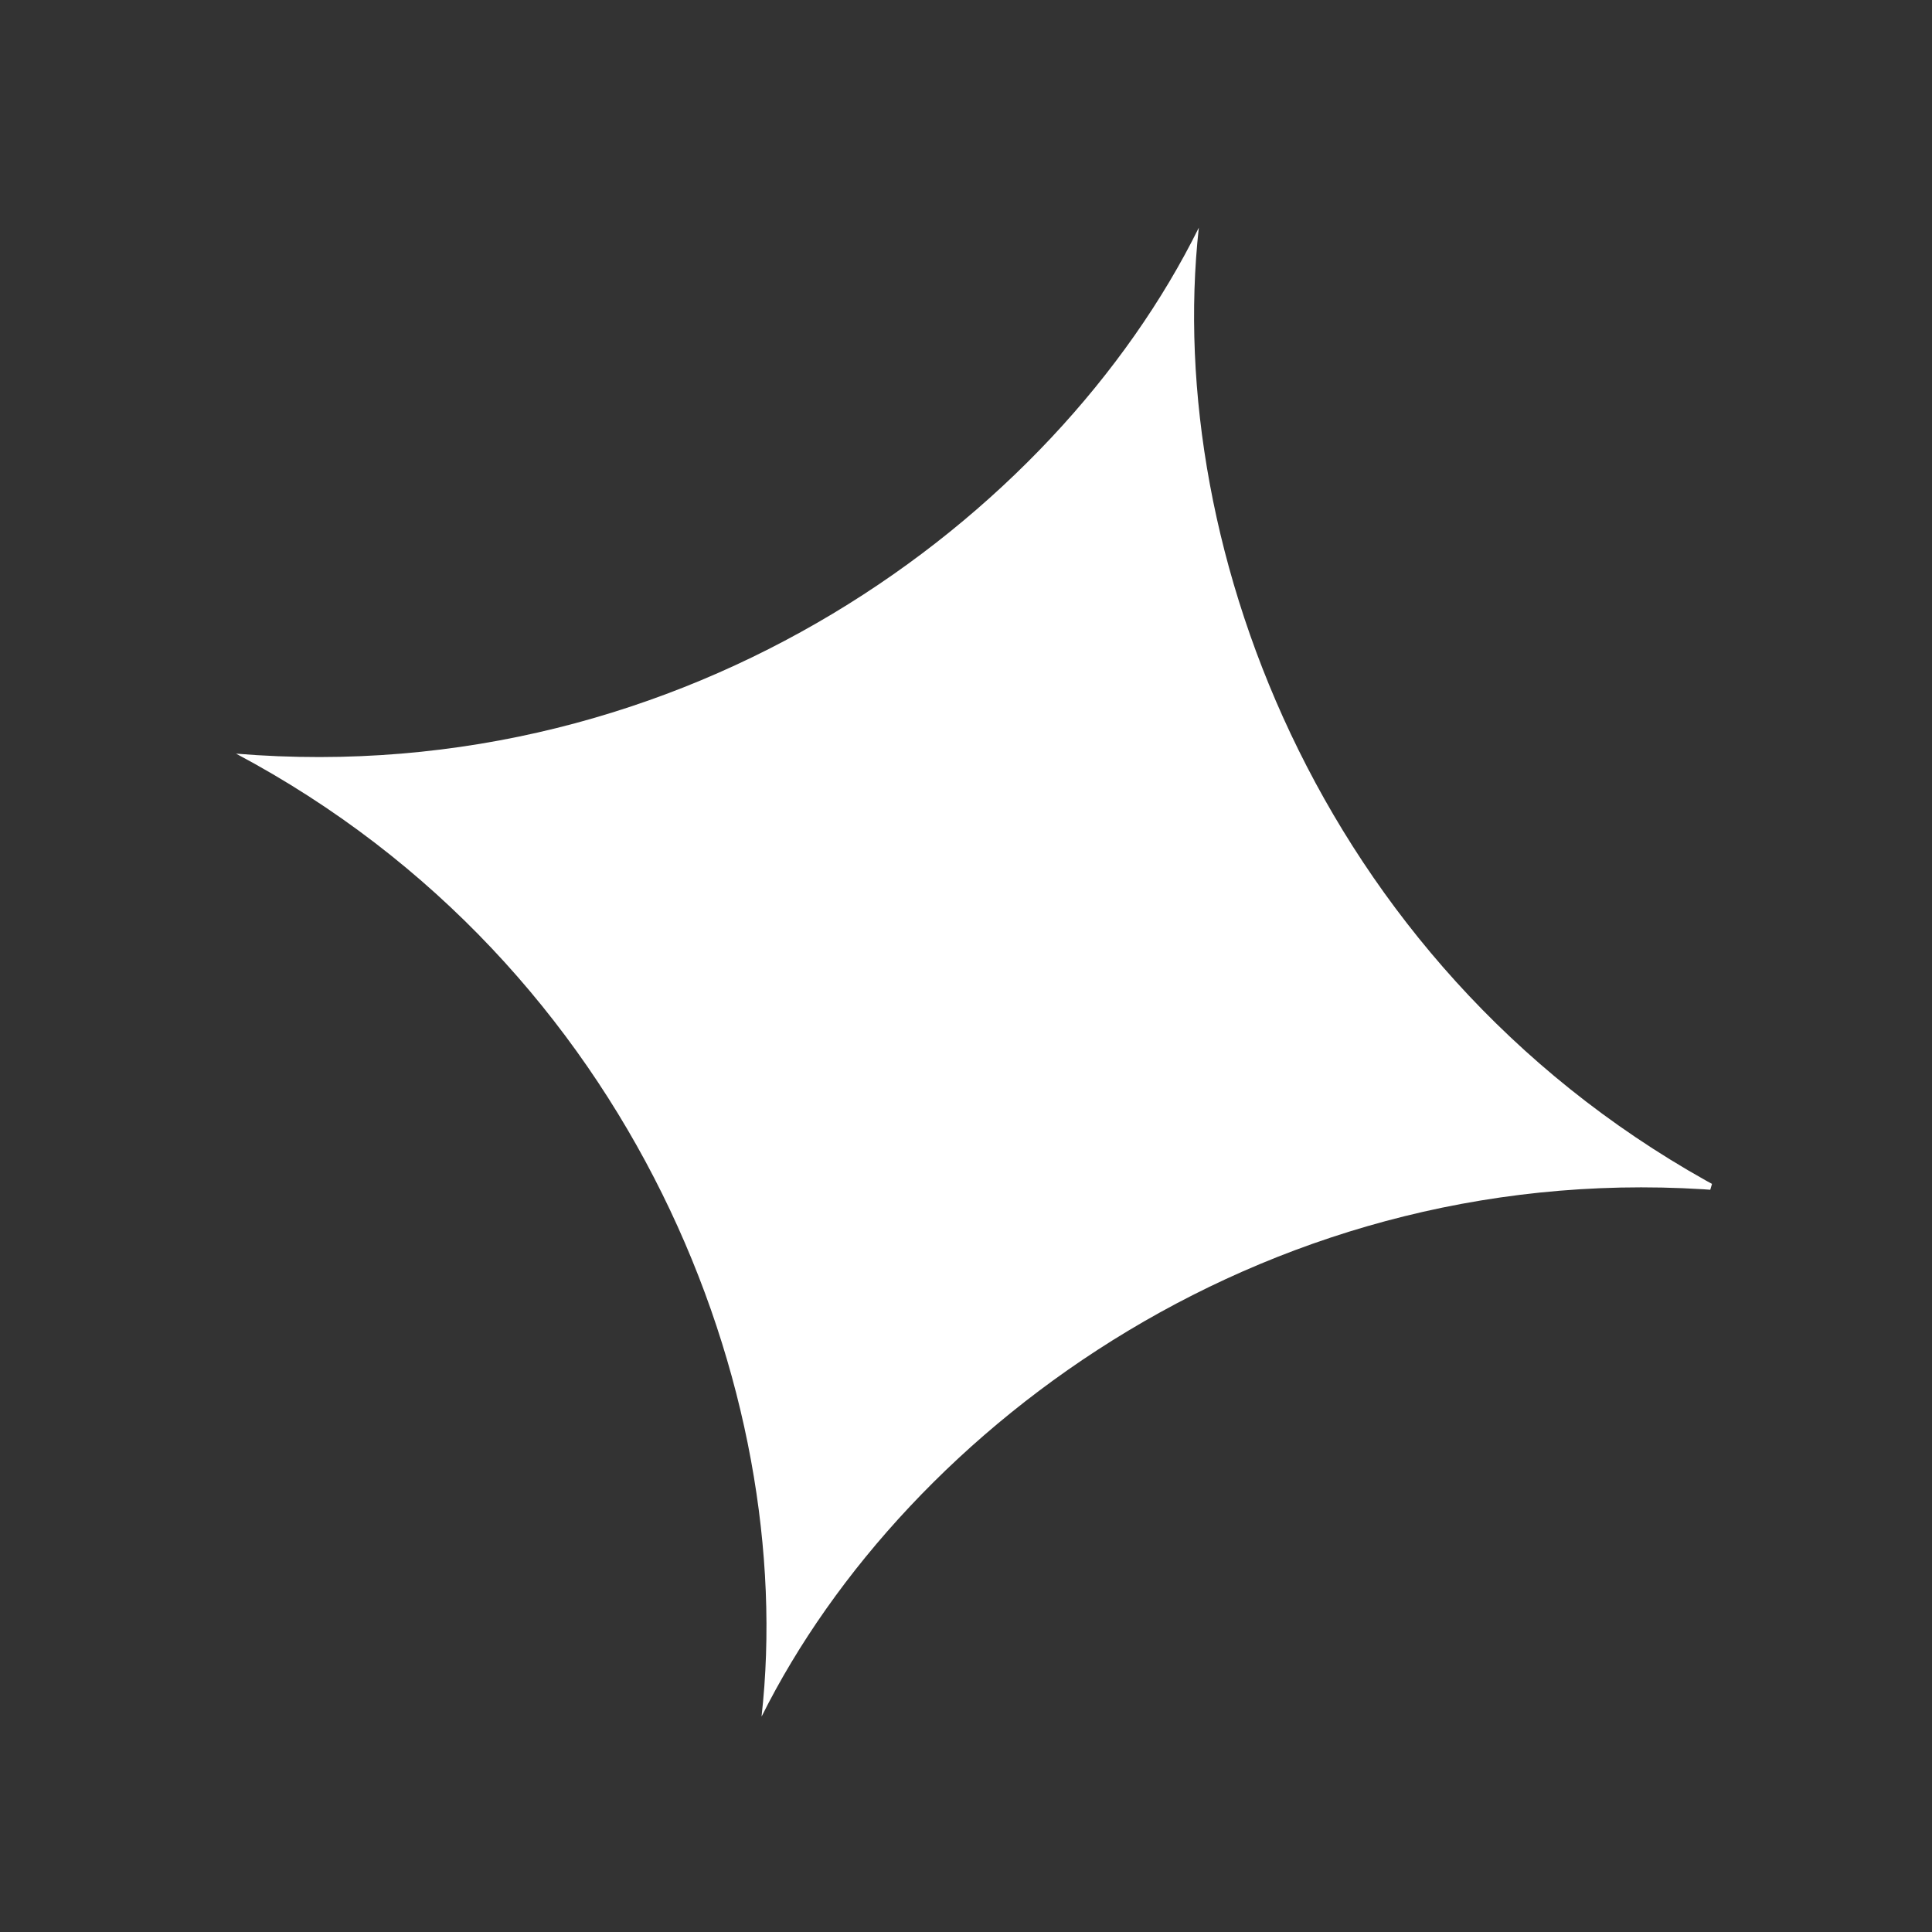 <svg width="77" height="77" viewBox="0 0 77 77" fill="none" xmlns="http://www.w3.org/2000/svg">
<rect x="0" y="0" width="77" height="77" fill="#333333" stroke="none"/>
<g clip-path="url(#clip0_8623_13920)">
<path d="M9.408 30.037C25.321 38.495 31.799 55.554 30.351 68.418C36.135 56.827 50.763 45.966 68.737 47.46C52.818 38.967 46.366 21.932 47.779 9.074C42.041 20.678 27.387 31.515 9.408 30.037Z" fill="white"/>
</g>
<defs>
<clipPath id="clip0_8623_13920">
<rect width="62" height="62" fill="white" transform="translate(17.47) rotate(16.366)"/>
</clipPath>
</defs>
</svg>
